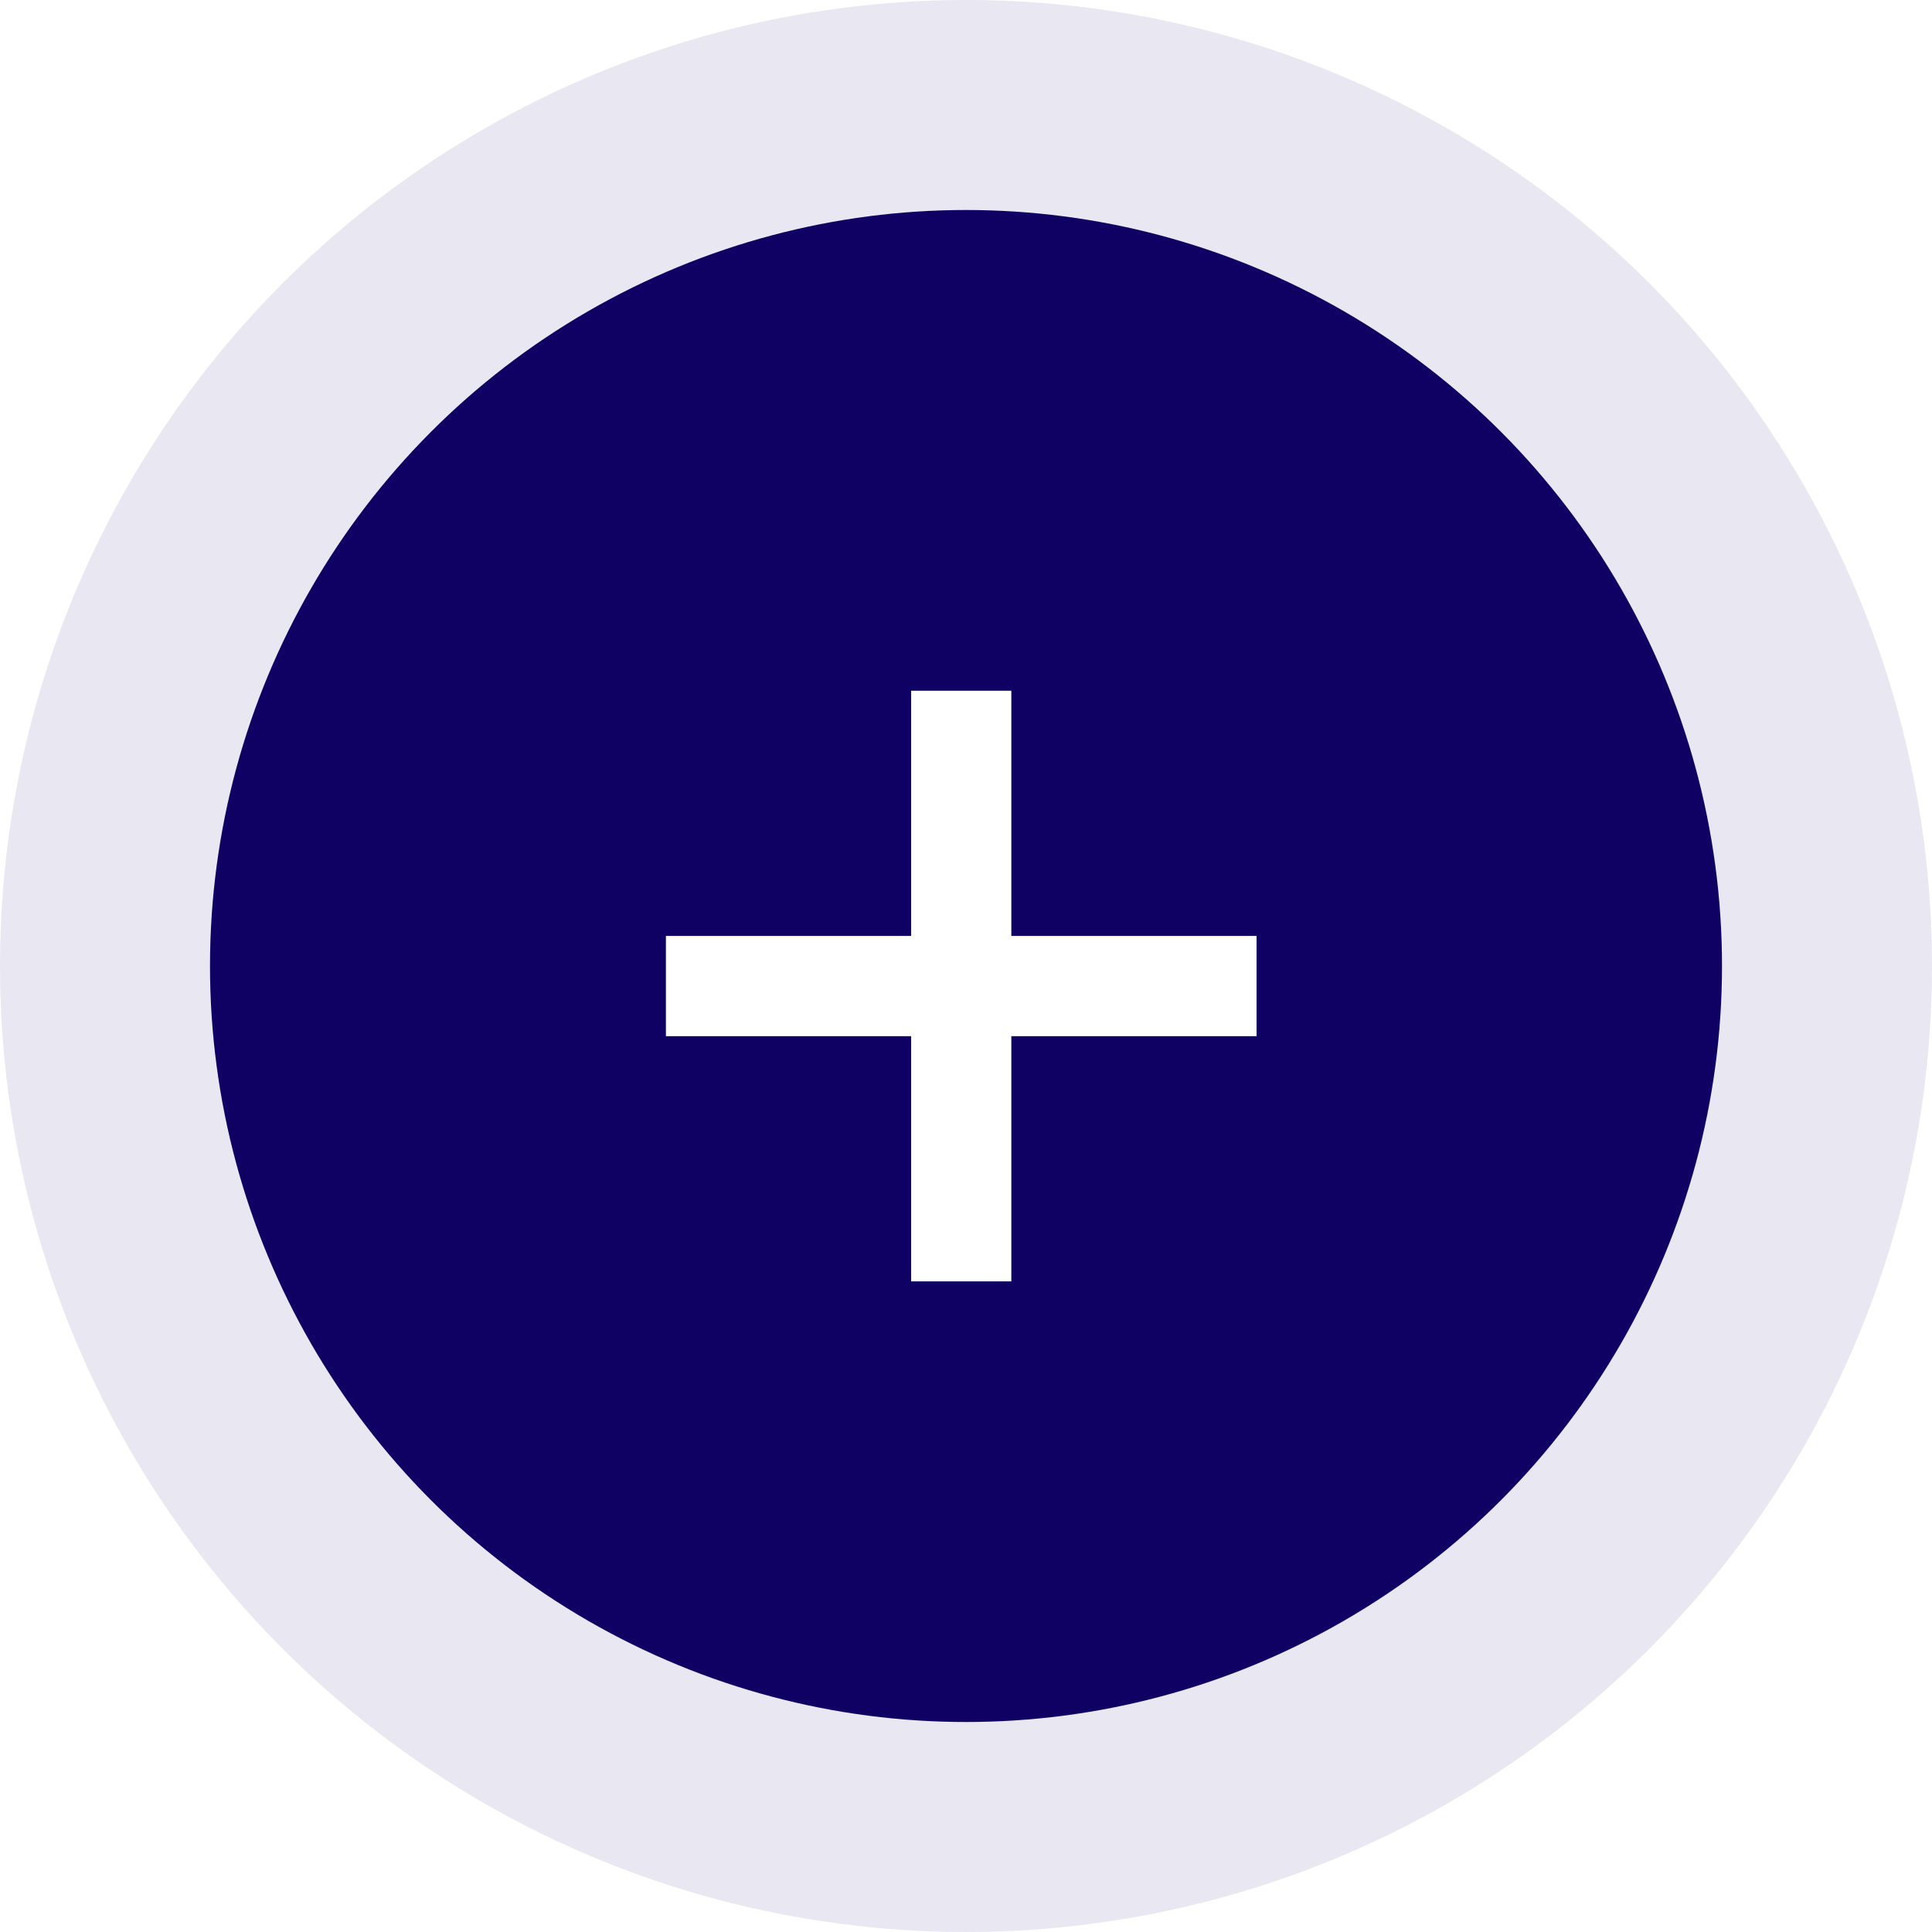 <svg width="46" height="46" viewBox="0 0 46 46" fill="none" xmlns="http://www.w3.org/2000/svg">
<g filter="url(#filter0_b_1265_19162)">
<circle cx="23" cy="23" r="23" fill="#877FBC" fill-opacity="0.18"/>
</g>
<circle cx="23" cy="23" r="18" fill="#0F0164"/>
<path d="M21.693 30.509V16.446H24.079V30.509H21.693ZM15.855 24.671V22.284H29.918V24.671H15.855Z" fill="white"/>
<defs>
<filter id="filter0_b_1265_19162" x="-4.6" y="-4.6" width="55.2" height="55.2" filterUnits="userSpaceOnUse" color-interpolation-filters="sRGB">
<feFlood flood-opacity="0" result="BackgroundImageFix"/>
<feGaussianBlur in="BackgroundImageFix" stdDeviation="2.3"/>
<feComposite in2="SourceAlpha" operator="in" result="effect1_backgroundBlur_1265_19162"/>
<feBlend mode="normal" in="SourceGraphic" in2="effect1_backgroundBlur_1265_19162" result="shape"/>
</filter>
</defs>
</svg>
